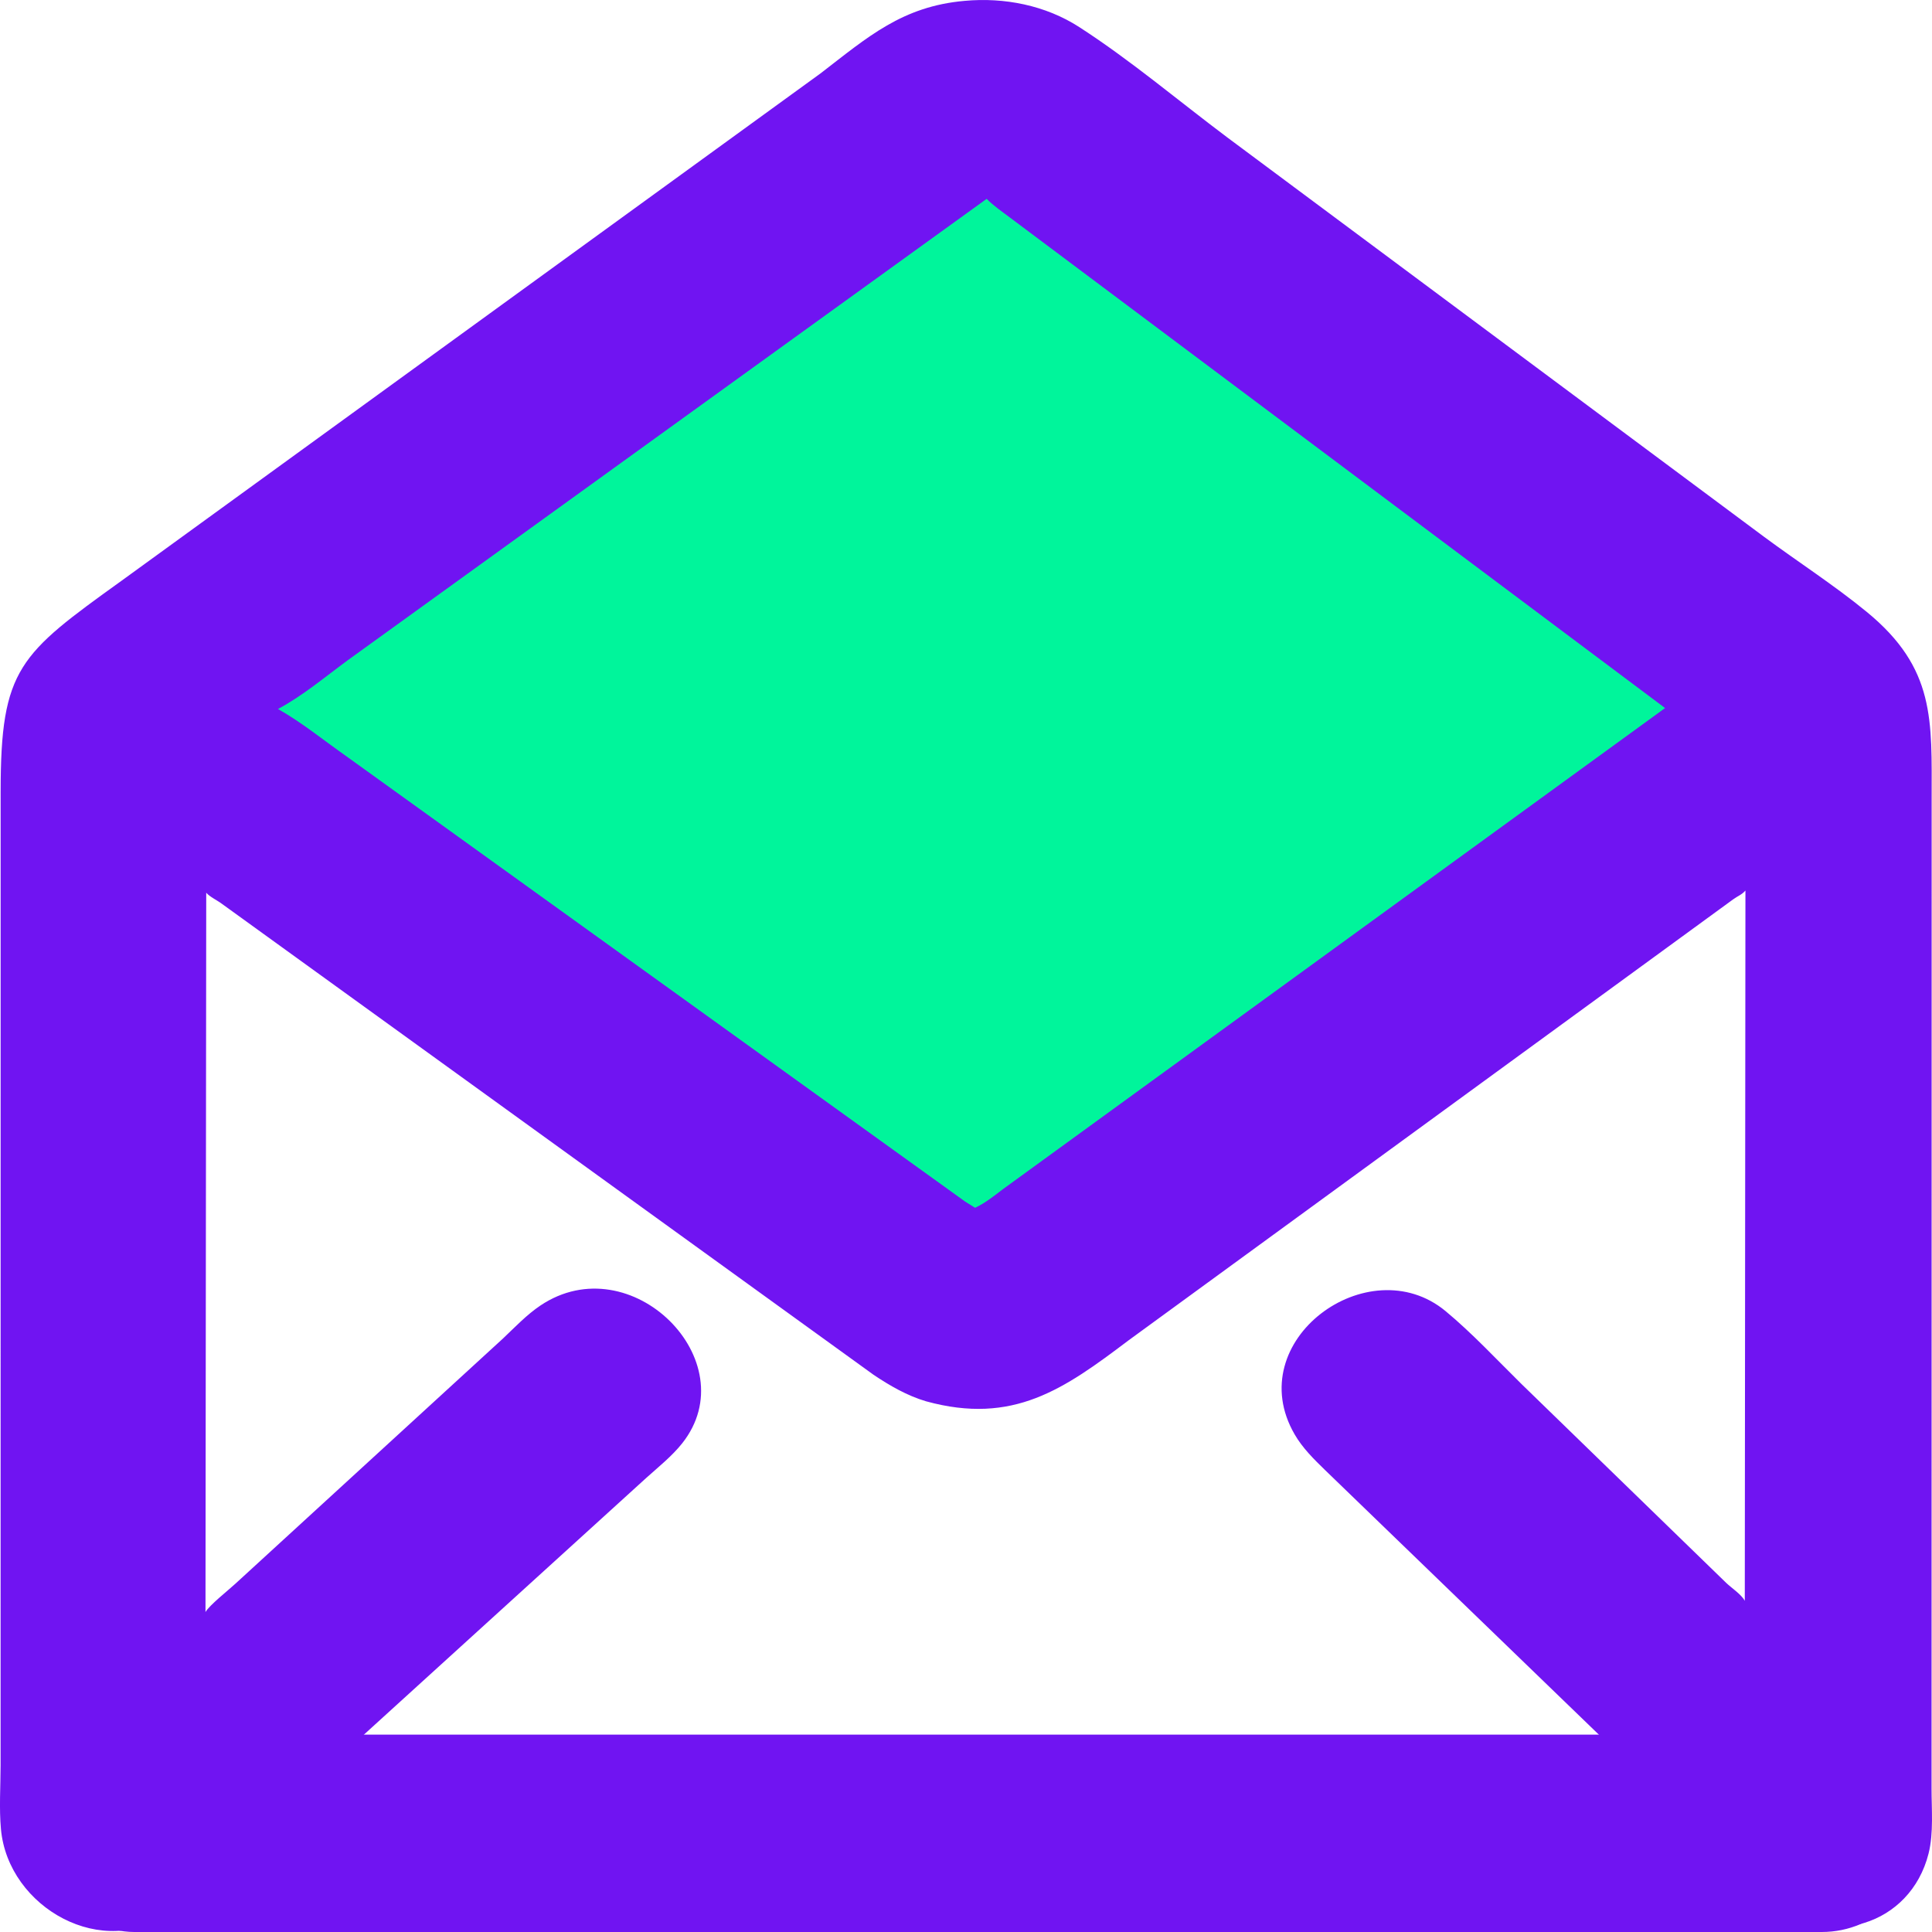<?xml version="1.0" encoding="UTF-8"?> <svg xmlns="http://www.w3.org/2000/svg" width="39" height="39" viewBox="0 0 39 39" fill="none"><g clip-path="url(#clip0_2323_12988)"><path d="M3.292 14.151L19.385 2.055L35.113 14.151L19.385 25.881L3.292 14.151Z" fill="#00F59B"></path><path d="M18.693 28.287C18.312 28.174 17.962 27.972 17.634 27.752L4.481 18.246C4.388 18.175 4.234 18.105 4.163 18.021L4.148 32.542C4.219 32.41 4.616 32.095 4.751 31.97L10.155 27.018C10.396 26.79 10.634 26.538 10.91 26.353C12.739 25.128 15.081 27.478 13.772 29.134C13.567 29.393 13.29 29.614 13.045 29.834L4.225 37.854C3.96 38.101 3.715 38.373 3.426 38.593C2.106 39.593 0.163 38.52 0.019 36.922C-0.019 36.505 0.011 36.06 0.012 35.641L0.013 15.971C0.014 13.49 0.391 13.207 2.451 11.725L16.563 1.482C17.519 0.746 18.211 0.128 19.475 0.017C20.274 -0.056 21.105 0.107 21.785 0.546C22.825 1.217 23.787 2.034 24.777 2.776L35.603 10.831C36.291 11.341 37.022 11.81 37.684 12.353C39.074 13.493 38.993 14.546 38.993 16.128L38.991 36.092C38.99 36.52 39.035 36.998 38.931 37.415C38.563 38.877 36.891 39.355 35.791 38.414L26.756 29.683C26.527 29.46 26.295 29.234 26.134 28.955C25.037 27.063 27.627 25.18 29.18 26.466C29.719 26.913 30.212 27.445 30.712 27.937L34.848 31.955C34.958 32.059 35.152 32.186 35.221 32.315L35.234 17.977C35.157 18.065 35.074 18.089 34.984 18.156L22.777 27.06C21.479 28.04 20.453 28.771 18.693 28.287ZM19.917 4.014L7.021 13.327C6.562 13.664 6.115 14.043 5.612 14.312C6.092 14.583 6.539 14.948 6.989 15.264L19.482 24.255L19.684 24.381C19.888 24.285 20.068 24.14 20.247 24.004L33.612 14.293L20.378 4.385C20.222 4.268 20.054 4.152 19.917 4.014Z" fill="#7014F2"></path><rect x="0.718" y="35.016" width="38.049" height="3.984" rx="1.992" fill="#7014F2"></rect></g><defs><clipPath id="clip0_2323_12988"><rect width="39" height="39" fill="white"></rect></clipPath></defs></svg> 